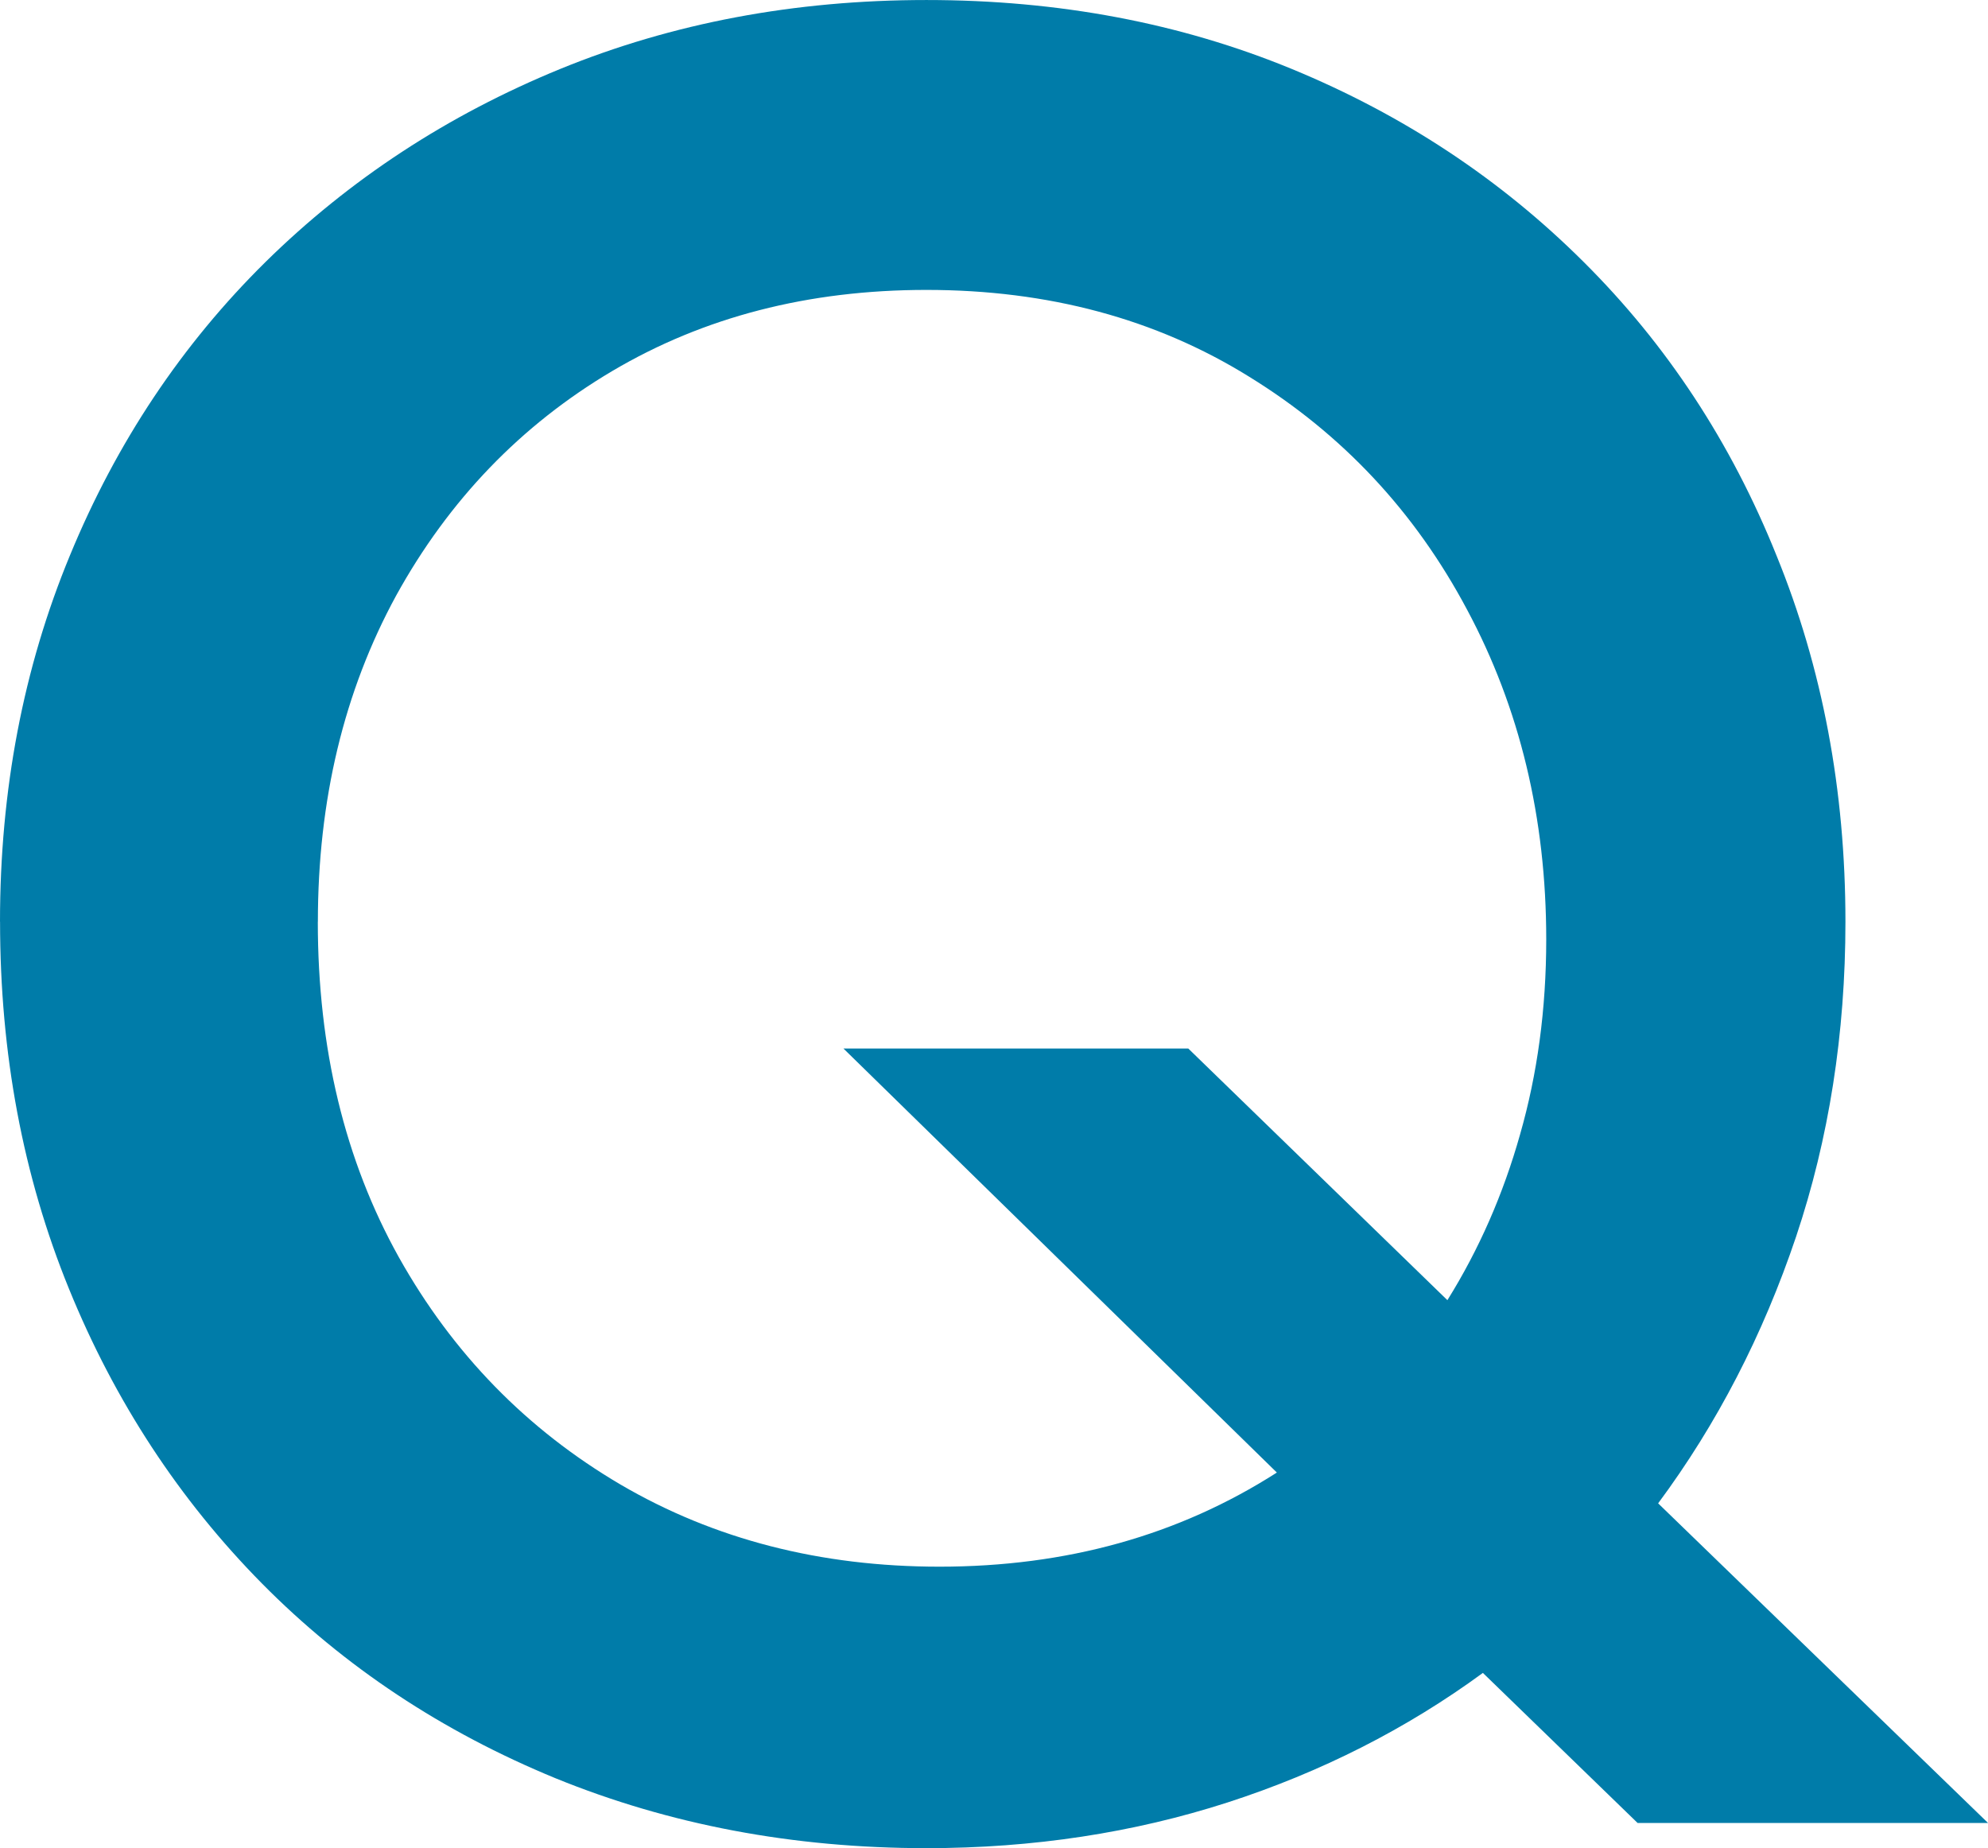 <?xml version="1.0" encoding="UTF-8" standalone="no"?>
<!-- Created with Inkscape (http://www.inkscape.org/) -->

<svg
   width="8.818mm"
   height="8.198mm"
   viewBox="0 0 33.328 30.984"
   version="1.1"
   id="svg1"
   xmlns="http://www.w3.org/2000/svg"
   xmlns:svg="http://www.w3.org/2000/svg">
  <defs
     id="defs1" />
  <g
     id="layer1"
     transform="translate(-766.426,-614.074)">
    <path
       d="m 766.426,629.527 c 0,-2.207 0.391,-4.254 1.172,-6.141 0.781,-1.895 1.875,-3.535 3.281,-4.922 1.406,-1.383 3.051,-2.461 4.938,-3.234 1.883,-0.77 3.93,-1.156 6.141,-1.156 2.219,0 4.258,0.387 6.125,1.156 1.875,0.773 3.504,1.852 4.891,3.234 1.395,1.387 2.473,3.027 3.234,4.922 0.77,1.887 1.156,3.934 1.156,6.141 0,1.875 -0.277,3.637 -0.828,5.281 -0.555,1.648 -1.324,3.137 -2.312,4.469 l 5.531,5.359 h -5.875 l -2.594,-2.516 c -1.281,0.938 -2.711,1.664 -4.281,2.172 -1.574,0.508 -3.258,0.766 -5.047,0.766 -2.242,0 -4.312,-0.395 -6.219,-1.172 -1.898,-0.781 -3.539,-1.867 -4.922,-3.266 -1.387,-1.406 -2.465,-3.051 -3.234,-4.938 -0.773,-1.895 -1.156,-3.945 -1.156,-6.156 z m 5.328,0 c 0,2.125 0.453,4 1.359,5.625 0.906,1.617 2.145,2.887 3.719,3.812 1.57,0.918 3.352,1.375 5.344,1.375 2.125,0 4.008,-0.523 5.656,-1.578 l -7.266,-7.109 h 5.781 l 4.344,4.219 c 0.531,-0.852 0.938,-1.781 1.219,-2.781 0.289,-1.008 0.438,-2.098 0.438,-3.266 0,-2.039 -0.445,-3.883 -1.328,-5.531 -0.875,-1.645 -2.094,-2.945 -3.656,-3.906 -1.562,-0.969 -3.367,-1.453 -5.406,-1.453 -1.98,0 -3.734,0.453 -5.266,1.359 -1.531,0.906 -2.742,2.164 -3.625,3.766 -0.875,1.605 -1.312,3.43 -1.312,5.469 z"
       style="fill:#007ca9;fill-opacity:1;fill-rule:nonzero;stroke:none;stroke-width:1.333"
       id="path1" />
  </g>
</svg>
